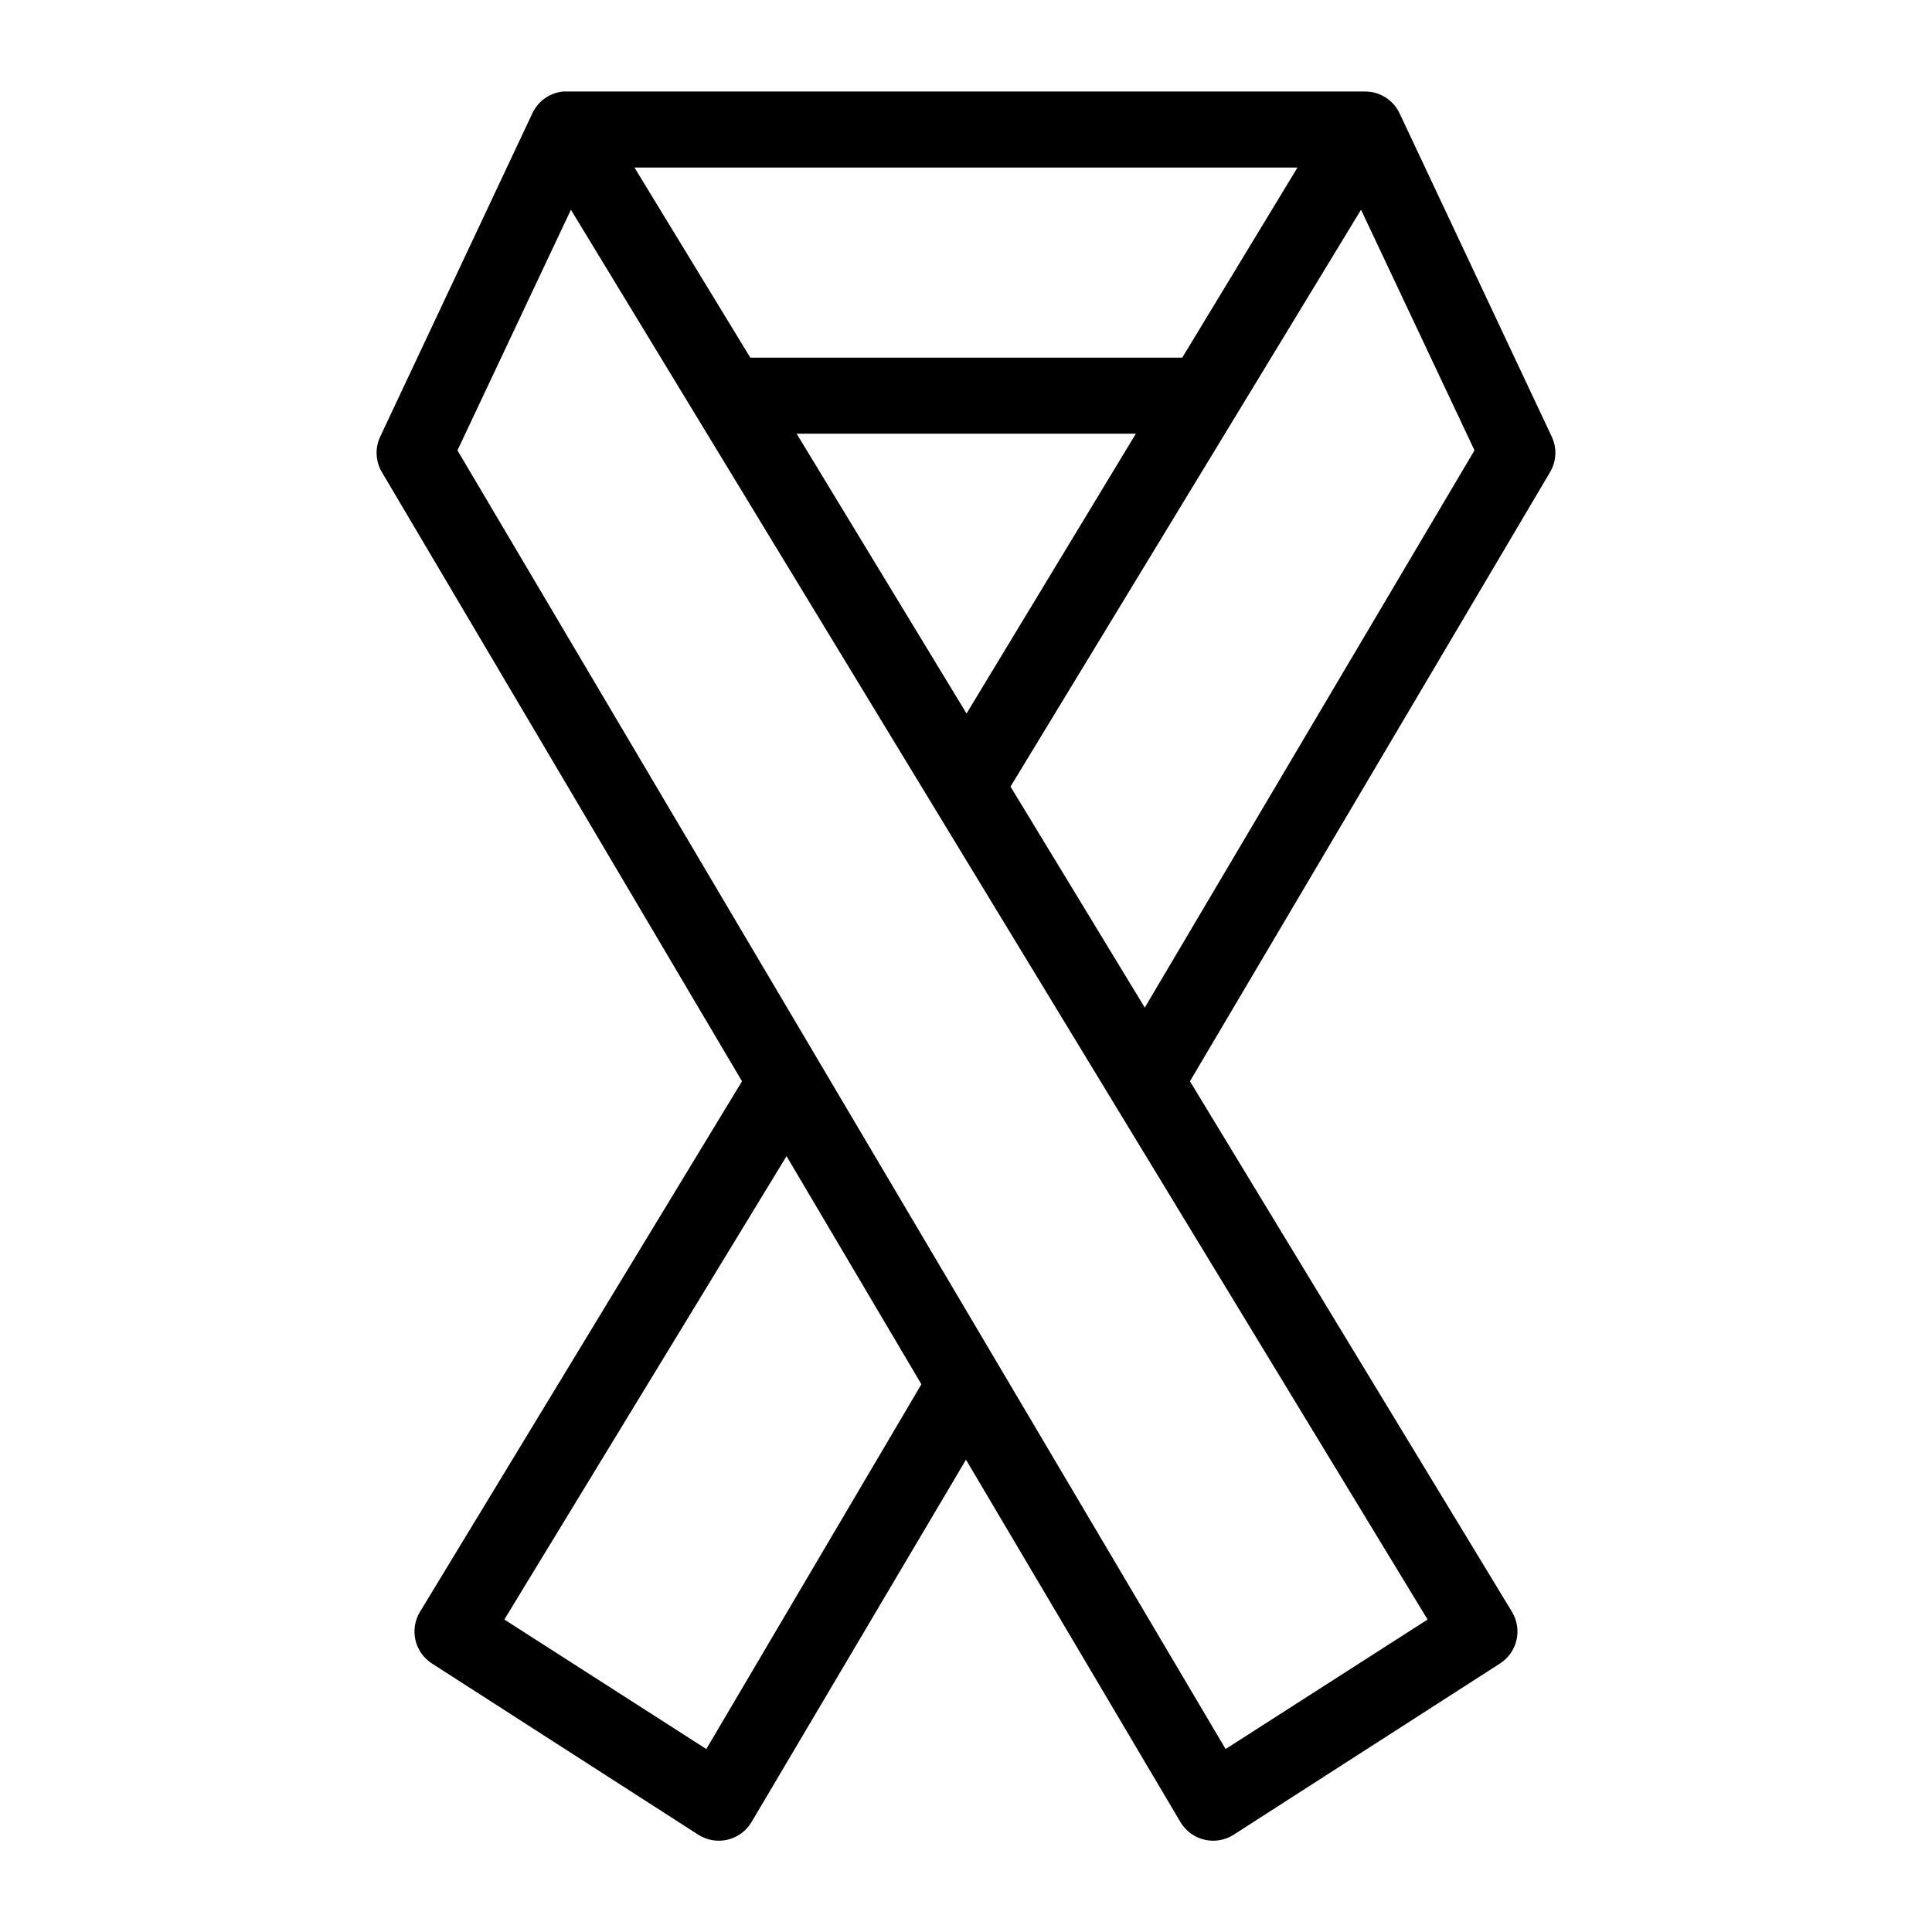 <?xml version="1.0" encoding="UTF-8"?>
<!-- The Best Svg Icon site in the world: iconSvg.co, Visit us! https://iconsvg.co -->
<svg fill="#000000" width="800px" height="800px" version="1.1" viewBox="144 144 512 512" xmlns="http://www.w3.org/2000/svg">
 <path d="m293.25 168.25c-3.57 0.348-6.691 2.566-8.188 5.824l-40.305 85.648c-1.422 3.031-1.246 6.57 0.473 9.445l95.41 161.38-85.332 140.59c-2.836 4.664-1.438 10.738 3.148 13.695l70.531 45.344c2.301 1.5 5.117 1.996 7.789 1.371 2.676-0.625 4.981-2.312 6.383-4.676l56.836-96.039 56.836 96.039c1.398 2.363 3.703 4.051 6.379 4.676 2.676 0.625 5.488 0.129 7.789-1.371l70.535-45.344c4.586-2.957 5.981-9.031 3.148-13.695l-85.332-140.59 95.406-161.38c1.719-2.875 1.895-6.414 0.473-9.445l-40.305-85.648c-1.652-3.551-5.215-5.824-9.133-5.824h-211.6c-0.316-0.016-0.629-0.016-0.945 0zm18.895 20.152h175.7l-30.543 50.383h-114.46zm-16.848 11.18 227.03 373.61-53.527 34.32-203.57-344.16zm209.39 0 30.07 63.762-87.379 147.68-35.582-58.566zm-149.57 59.355h89.898l-44.871 74.152zm-2.676 191.45 35.738 60.457-56.996 96.668-53.527-34.32z"/>
</svg>